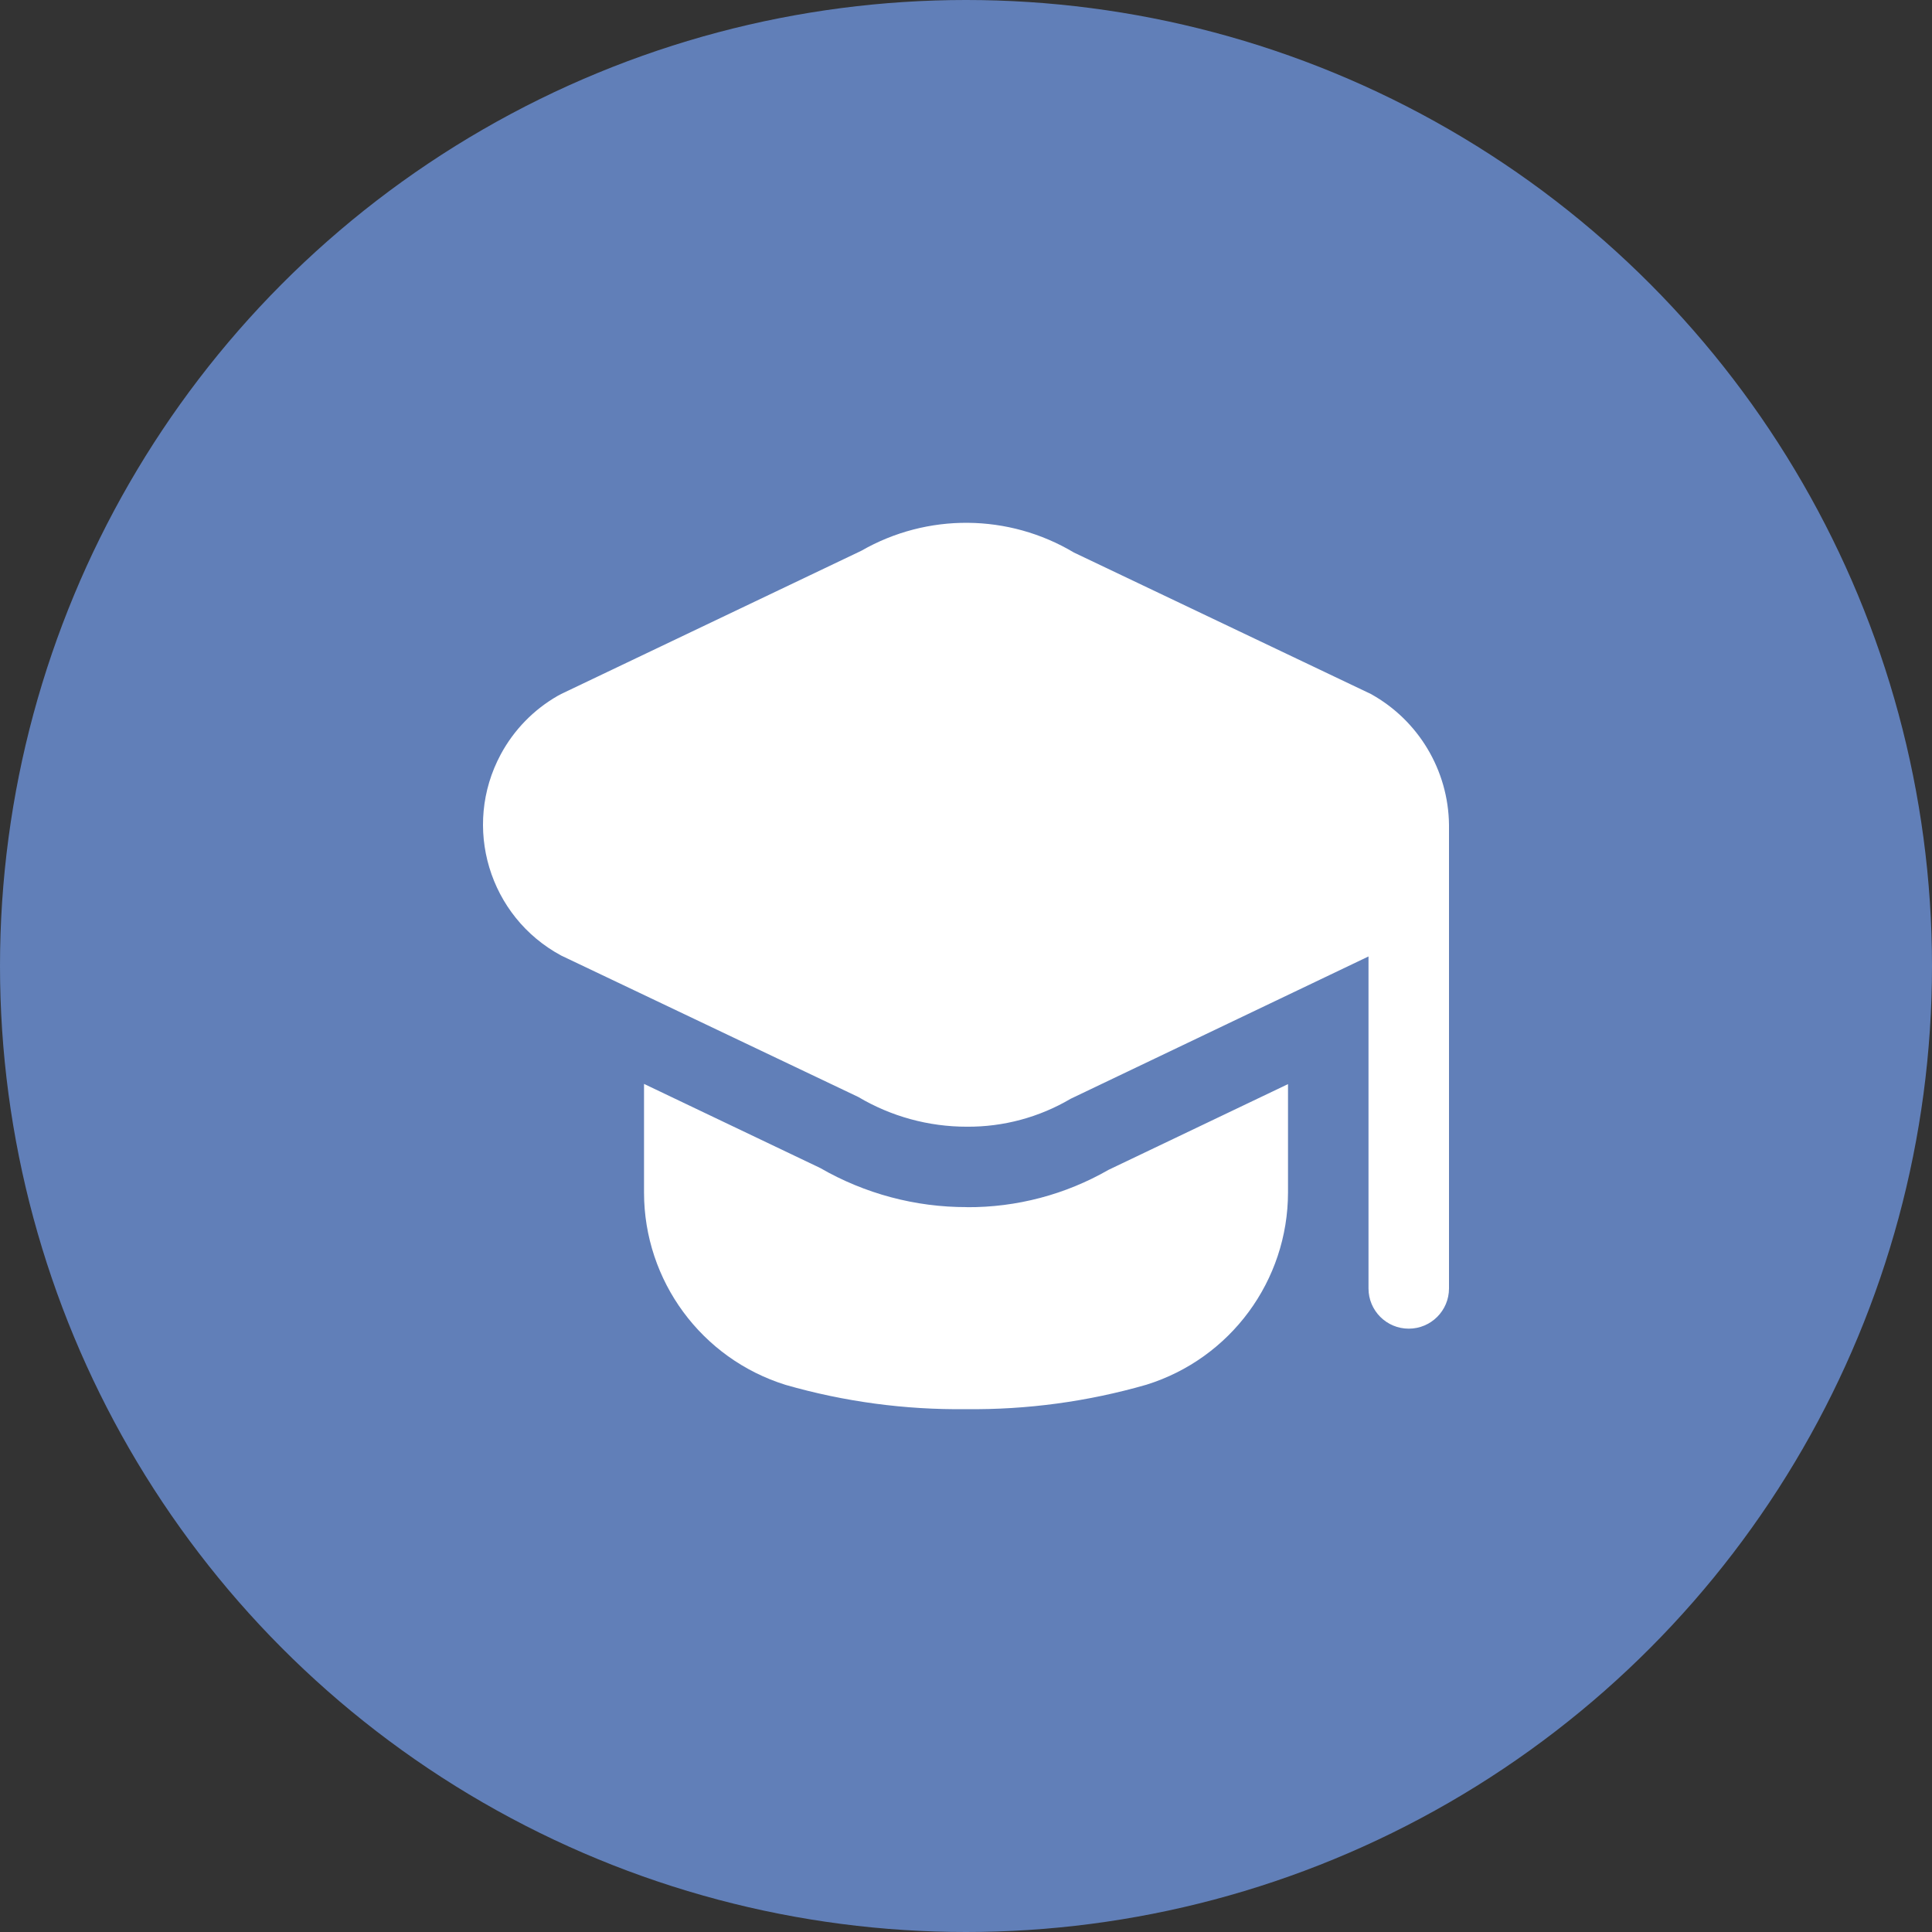 <?xml version="1.0" encoding="utf-8"?>
<!-- Generator: Adobe Illustrator 15.0.0, SVG Export Plug-In . SVG Version: 6.00 Build 0)  -->
<!DOCTYPE svg PUBLIC "-//W3C//DTD SVG 1.1//EN" "http://www.w3.org/Graphics/SVG/1.1/DTD/svg11.dtd">
<svg version="1.1" id="Layer_1" xmlns="http://www.w3.org/2000/svg" xmlns:xlink="http://www.w3.org/1999/xlink" x="0px" y="0px"
	 width="400px" height="400px" viewBox="56.5 456.5 400 400" enable-background="new 56.5 456.5 400 400" xml:space="preserve">
<rect x="56.5" y="456.5" width="400" height="400" fill="#333333" stroke="none"/>
<circle fill="#617FB8" cx="256.5" cy="656.5" r="200"/>
<path fill="#FFFFFF" d="M356.5,627.256v95.998c0,4.602-3.73,8.332-8.333,8.332s-8.333-3.73-8.333-8.332v-68.732l-61.665,29.467
	c-6.502,3.838-13.925,5.836-21.474,5.783c-7.918,0.012-15.692-2.116-22.5-6.158l-61.499-29.274
	c-14.961-8.046-20.567-26.695-12.522-41.657c2.727-5.07,6.823-9.275,11.822-12.133c0.225-0.134,0.467-0.259,0.7-0.375l62.14-29.649
	c13.66-7.845,30.491-7.702,44.015,0.374l61.457,29.275C350.181,605.635,356.362,615.975,356.5,627.256L356.5,627.256z
	 M256.686,706.42c-10.661,0.024-21.139-2.77-30.374-8.1l-36.474-17.408v22.5c0.01,18.259,11.891,34.389,29.324,39.816
	c12.136,3.484,24.716,5.176,37.341,5.023c12.627,0.143,25.206-1.563,37.341-5.057c17.434-5.428,29.313-21.559,29.324-39.816v-22.424
	l-37.158,17.749c-8.919,5.124-19.037,7.793-29.324,7.733V706.42z"/>
</svg>
